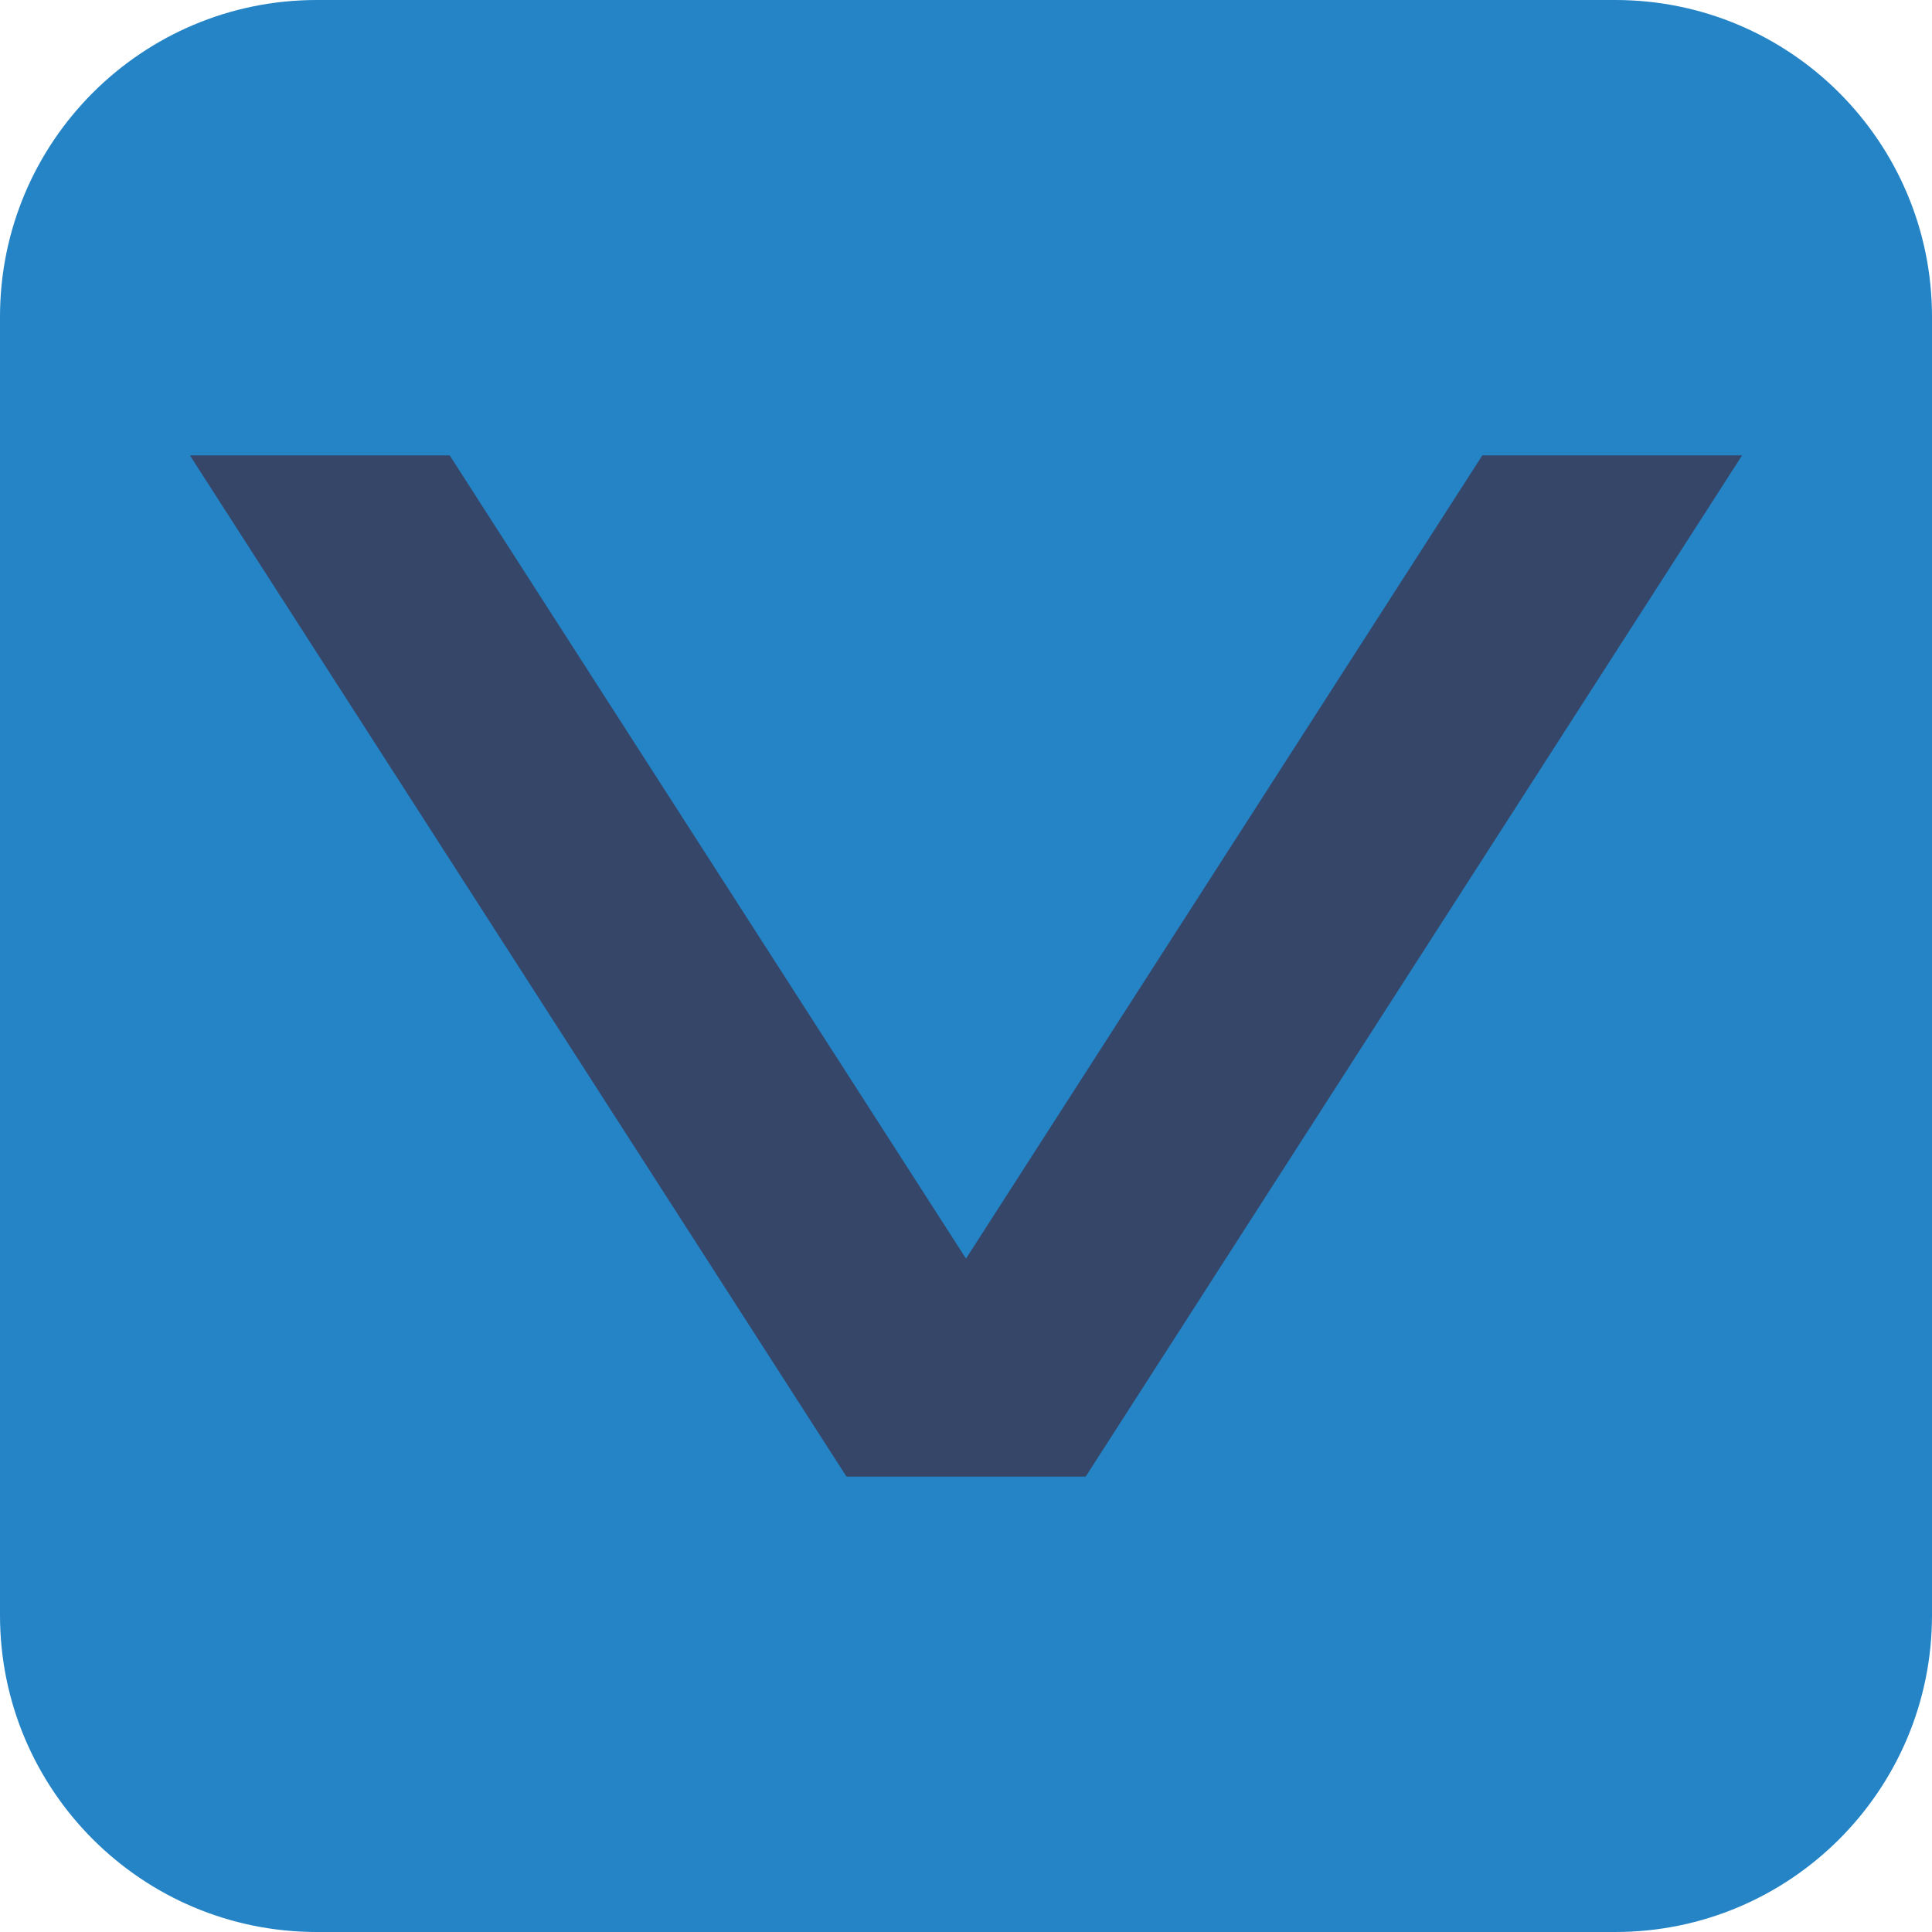 <?xml version="1.0" encoding="UTF-8"?>
<svg data-bbox="0 0 121.97 121.97" viewBox="0 0 121.97 121.97" xmlns="http://www.w3.org/2000/svg" data-type="color">
    <g>
        <path fill="#2484c6" d="M121.97 20v81.97c0 11.046-8.954 20-20 20H20c-11.046 0-20-8.954-20-20V20C0 8.954 8.954 0 20 0h81.97c11.046 0 20 8.954 20 20" data-color="1"/>
        <path d="m60.99 79.45 32.59-50.7h16.4L68.54 93.22h-15.1L11.99 28.75h16.4l32.59 50.7Z" fill="#354669" data-color="2"/>
    </g>
</svg>

